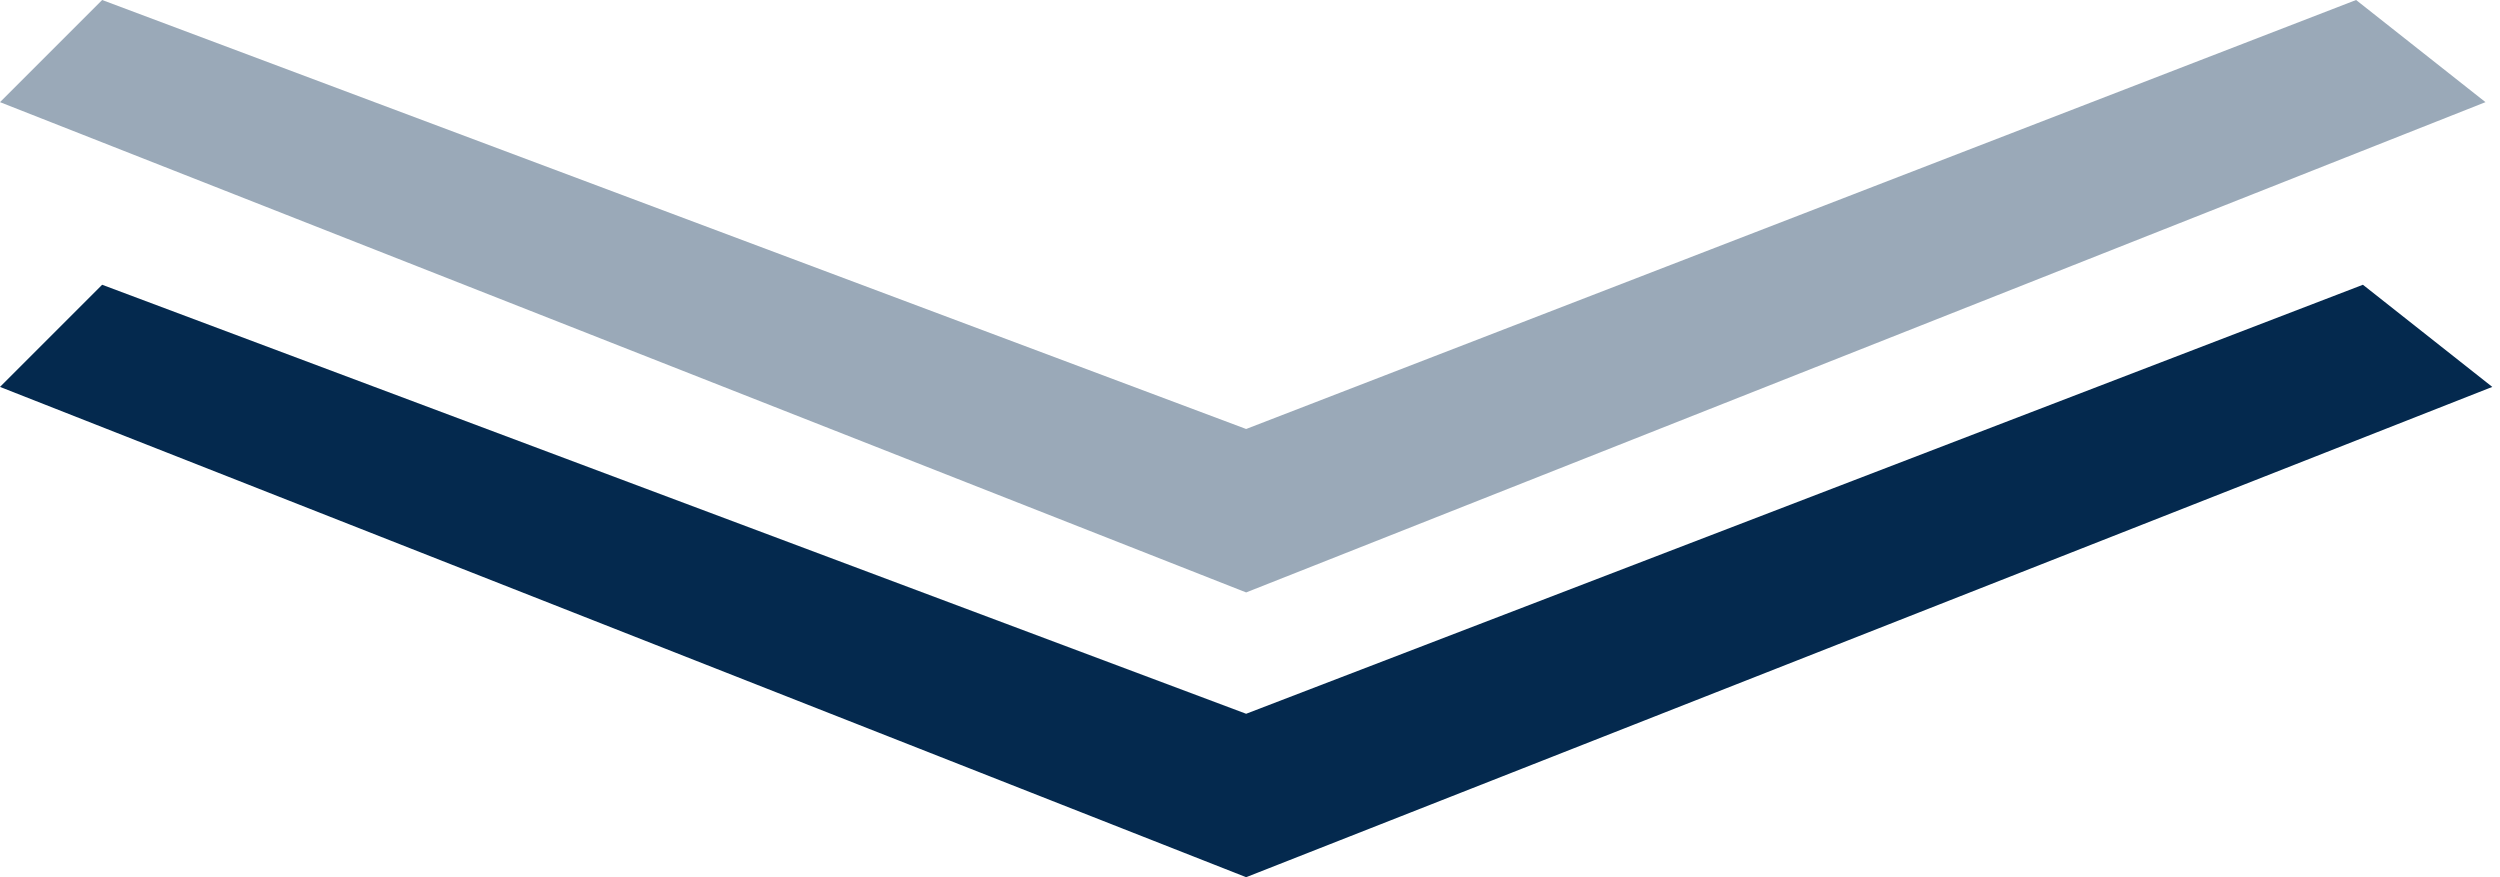 <svg width="114" height="40" viewBox="0 0 114 40" fill="none" xmlns="http://www.w3.org/2000/svg">
<path d="M4.658 12.985L0 17.643L56.824 40L113.648 17.643L107.749 12.985L56.824 32.548L4.658 12.985Z" fill="#04294E"/>
<path opacity="0.4" d="M4.658 0L0 4.658L56.824 27.015L113.338 4.658L107.438 0L56.824 19.562L4.658 0Z" fill="#04294E"/>
</svg>
